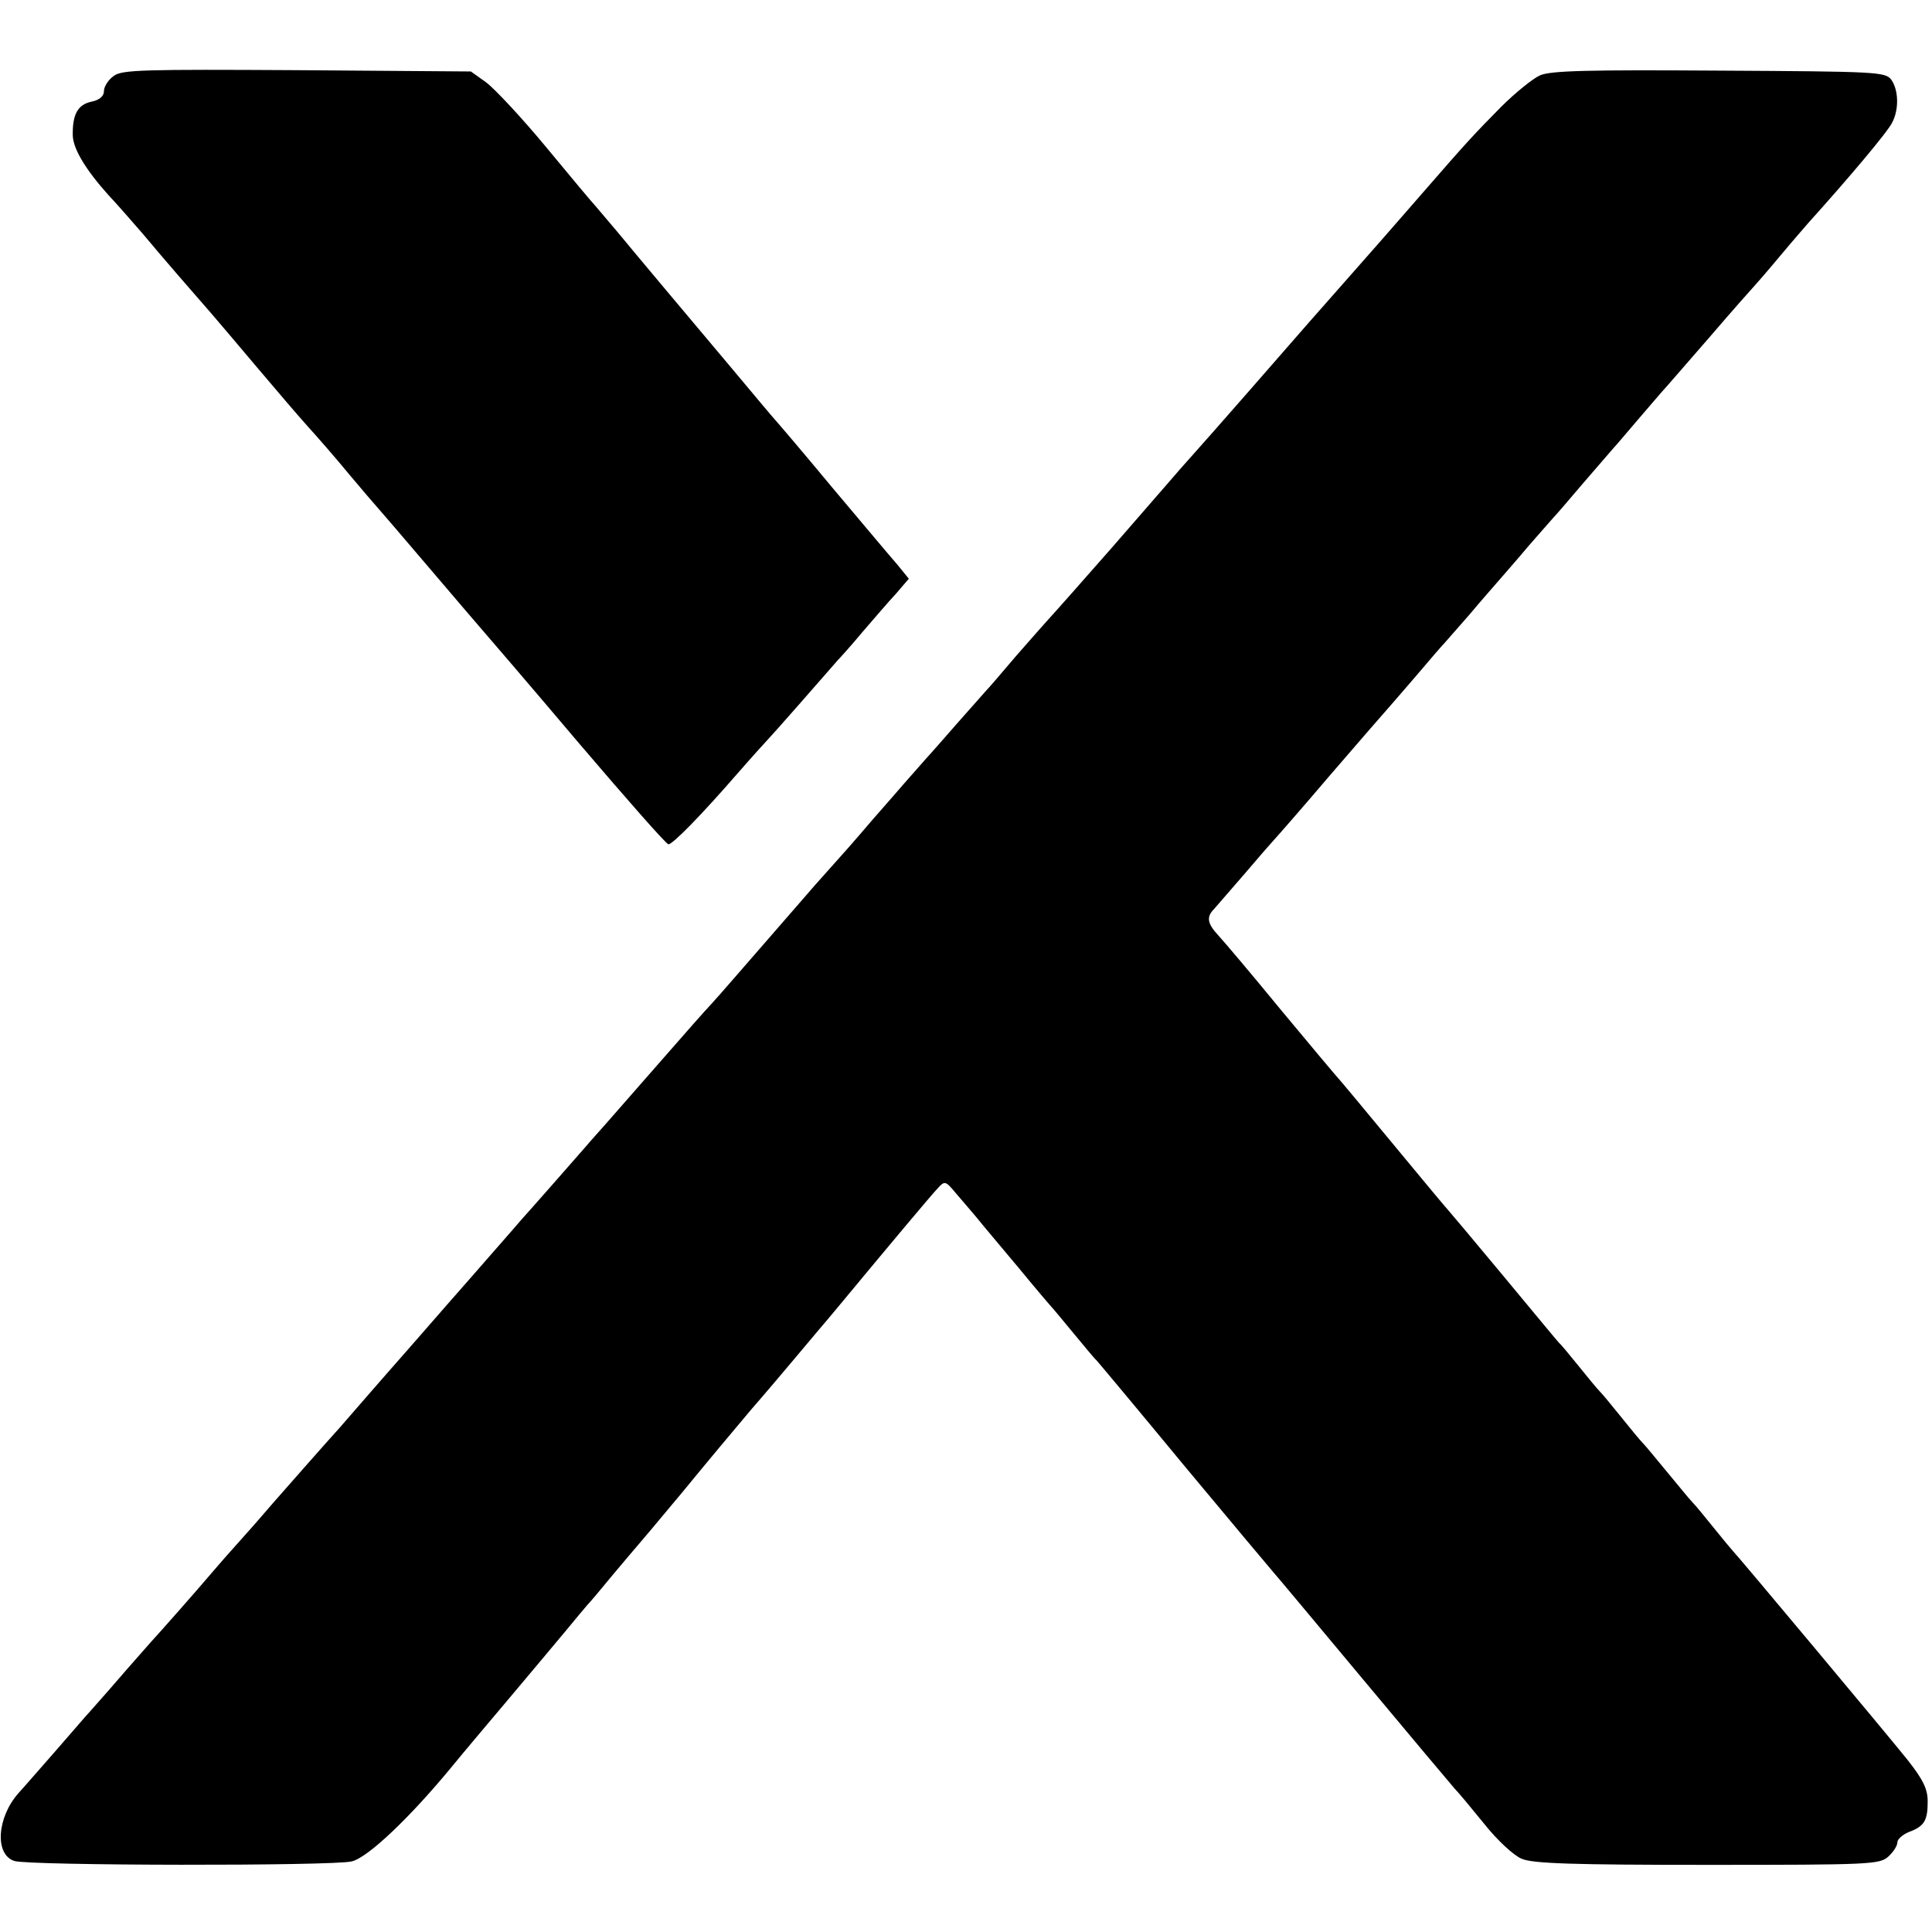 <?xml version="1.0" standalone="no"?>
<!DOCTYPE svg PUBLIC "-//W3C//DTD SVG 20010904//EN"
 "http://www.w3.org/TR/2001/REC-SVG-20010904/DTD/svg10.dtd">
<svg version="1.0" xmlns="http://www.w3.org/2000/svg"
 width="446pt" height="446pt" viewBox="0 0 446 446"
 preserveAspectRatio="xMidYMid meet">
<g transform="translate(0,446) scale(0.1,-0.1)"
fill="#000000" stroke="none">
<path d="M263 4285 c-13 -9 -23 -25 -23 -35 0 -12 -10 -21 -30 -25 -31 -7 -43
-30 -42 -78 1 -31 30 -79 82 -137 18 -19 53 -59 79 -89 50 -60 119 -139 160
-186 14 -16 62 -73 106 -125 44 -52 96 -113 116 -135 20 -22 63 -71 95 -110
32 -38 61 -72 64 -75 3 -3 57 -66 120 -140 63 -74 122 -143 130 -152 8 -9 105
-122 215 -252 110 -129 203 -235 208 -235 9 -1 74 65 160 164 34 39 64 72 67
75 3 3 39 43 80 90 41 47 79 90 84 96 6 6 32 35 57 65 26 30 60 70 77 88 l30
35 -26 32 c-15 17 -83 98 -152 180 -68 82 -127 151 -130 154 -3 3 -18 21 -34
40 -16 19 -46 55 -67 80 -91 108 -227 270 -264 315 -22 26 -45 53 -50 59 -6 6
-57 67 -114 136 -57 69 -120 136 -139 150 l-35 25 -401 3 c-353 2 -404 1 -423
-13z"/>
<path d="M3555 4286 c-16 -7 -57 -40 -90 -73 -61 -62 -73 -74 -185 -203 -36
-41 -79 -91 -96 -110 -62 -70 -137 -156 -163 -185 -45 -52 -234 -268 -263
-300 -14 -16 -35 -39 -45 -51 -10 -12 -43 -49 -73 -84 -30 -35 -63 -72 -73
-84 -57 -65 -134 -152 -147 -166 -8 -9 -42 -47 -75 -85 -33 -39 -64 -75 -70
-81 -5 -6 -33 -37 -62 -70 -28 -32 -62 -71 -75 -85 -12 -14 -48 -54 -78 -89
-30 -34 -63 -72 -73 -84 -10 -12 -40 -46 -67 -76 -27 -30 -57 -64 -67 -76
-135 -155 -196 -226 -213 -244 -8 -8 -60 -67 -115 -130 -55 -63 -112 -128
-127 -145 -14 -16 -35 -39 -45 -51 -26 -30 -136 -155 -148 -168 -5 -6 -39 -45
-75 -86 -36 -41 -67 -77 -70 -80 -3 -3 -34 -39 -70 -80 -36 -41 -67 -77 -70
-80 -3 -3 -34 -39 -70 -80 -36 -41 -69 -80 -75 -86 -13 -14 -117 -132 -145
-164 -12 -14 -43 -50 -70 -80 -27 -30 -57 -64 -67 -76 -45 -53 -123 -141 -145
-165 -12 -14 -48 -54 -78 -89 -30 -35 -60 -68 -65 -74 -6 -6 -39 -45 -75 -86
-36 -41 -75 -86 -87 -99 -50 -56 -56 -142 -10 -157 32 -11 735 -12 779 -1 38
9 137 104 233 221 22 27 81 97 130 155 50 59 108 129 130 155 22 27 45 54 50
60 6 6 33 38 60 71 28 33 52 62 55 65 3 3 50 59 105 125 54 66 126 152 159
191 34 39 77 90 98 115 20 24 46 55 58 69 12 14 29 34 38 45 131 158 220 264
235 280 18 20 19 20 44 -10 14 -16 35 -41 47 -55 11 -14 55 -66 96 -115 41
-50 77 -92 80 -95 3 -3 25 -30 50 -60 25 -30 47 -57 51 -60 3 -3 95 -113 204
-245 110 -132 202 -242 205 -245 3 -3 95 -113 205 -245 110 -132 206 -246 213
-254 8 -8 38 -44 68 -81 30 -38 69 -74 87 -81 25 -11 119 -14 429 -14 375 0
397 1 417 19 12 11 21 25 21 33 0 7 12 18 27 24 35 13 43 26 43 70 0 29 -10
50 -47 97 -44 55 -391 470 -403 482 -3 3 -22 26 -43 52 -21 26 -43 53 -50 60
-7 7 -32 38 -57 68 -25 30 -50 61 -57 68 -7 7 -29 34 -50 60 -21 26 -43 53
-50 60 -7 7 -29 34 -50 60 -21 26 -40 49 -44 52 -3 3 -61 73 -129 155 -69 83
-127 152 -130 155 -3 3 -59 70 -125 150 -66 80 -122 147 -125 150 -3 3 -62 73
-130 155 -68 83 -134 161 -147 175 -26 28 -29 43 -10 62 6 7 39 45 72 83 33
39 62 72 65 75 3 3 62 70 130 150 69 80 127 147 130 150 3 3 32 37 65 75 33
39 64 75 70 81 5 6 31 35 57 65 25 30 56 65 68 79 12 14 43 49 68 79 26 30 52
59 57 65 6 6 37 42 70 81 33 38 65 75 70 81 6 6 30 35 55 64 25 29 50 58 55
64 6 6 55 63 110 126 54 63 102 117 105 120 3 3 30 34 60 70 30 36 60 70 65
76 92 102 183 210 193 231 16 30 15 75 -2 99 -14 18 -31 19 -398 21 -300 2
-389 0 -413 -11z"/>
</g>
</svg>
